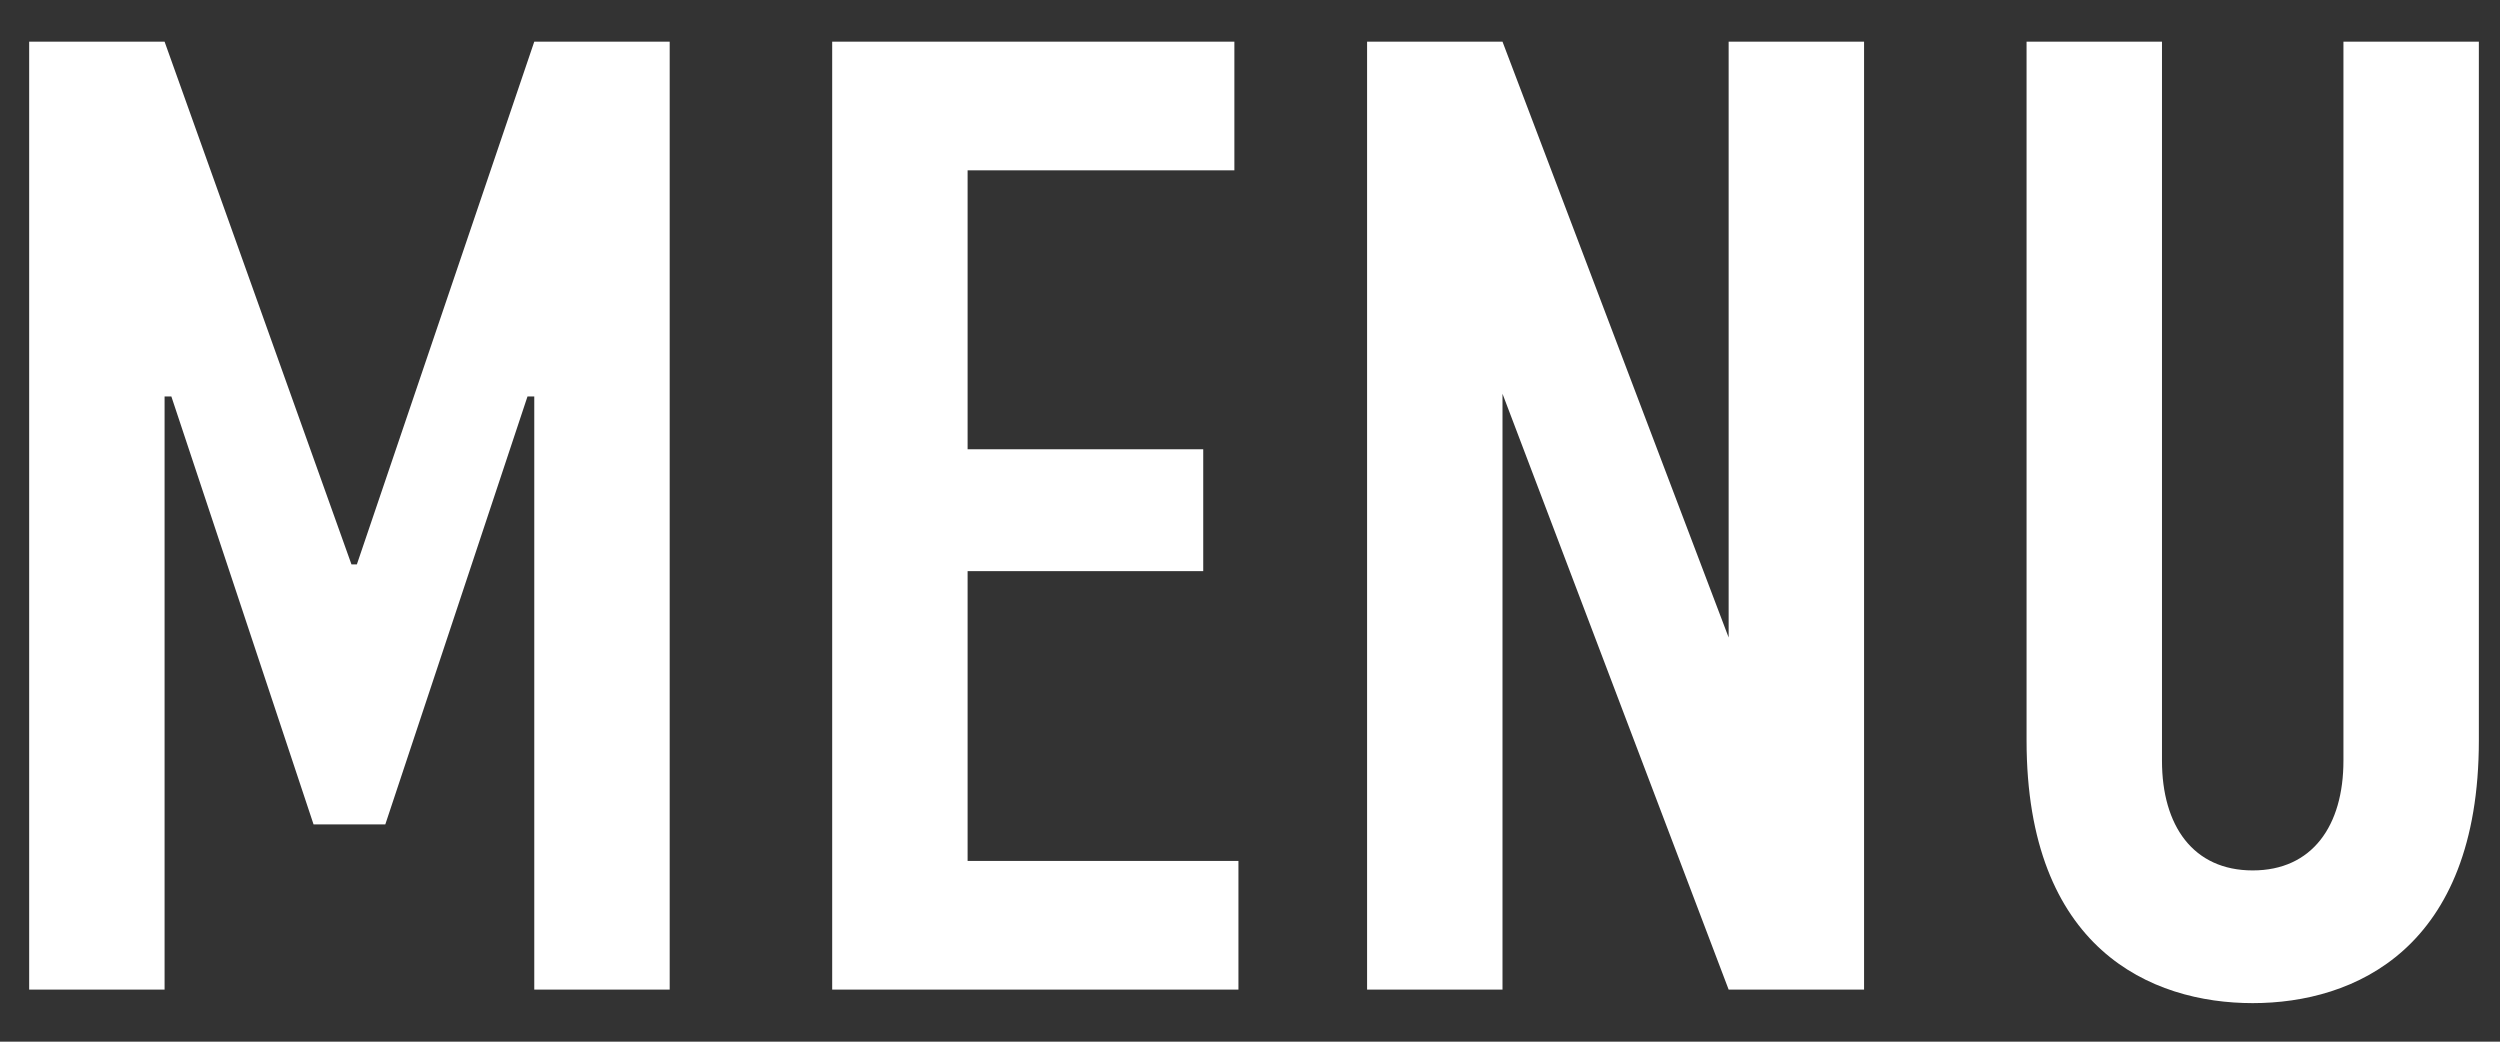 <?xml version="1.0" encoding="UTF-8"?>
<svg width="48px" height="20px" viewBox="0 0 48 20" version="1.1" xmlns="http://www.w3.org/2000/svg" xmlns:xlink="http://www.w3.org/1999/xlink">
    <rect x="0" y="0" width="48" height="20" fill="#333333" stroke="none"/>
    <title>MENU</title>
    <g id="ページデザイン" stroke="none" stroke-width="1" fill="none" fill-rule="evenodd">
        <g id="company/black/sp" transform="translate(-239, -771)" fill="#FFFFFF" fill-rule="nonzero">
            <g id="button-/-襲い合せ" transform="translate(223, 752)">
                <path d="M19.16,38 L19.16,26.612 L19.29,26.612 L22.02,34.828 L23.398,34.828 L26.128,26.612 L26.258,26.612 L26.258,38 L28.858,38 L28.858,19.8 L26.258,19.8 L22.852,29.836 L22.748,29.836 L19.16,19.8 L16.56,19.8 L16.56,38 L19.16,38 Z M39.778,38 L39.778,35.53 L34.578,35.53 L34.578,29.966 L39.102,29.966 L39.102,27.626 L34.578,27.626 L34.578,22.27 L39.7,22.27 L39.7,19.8 L31.978,19.8 L31.978,38 L39.778,38 Z M44.848,38 L44.848,26.56 L49.19,38 L51.79,38 L51.79,19.8 L49.19,19.8 L49.19,31.24 L44.848,19.8 L42.248,19.8 L42.248,38 L44.848,38 Z M59.252,38.26 C61.202,38.26 63.594,37.22 63.594,33.216 L63.594,19.8 L60.994,19.8 L60.994,33.606 C60.994,34.854 60.396,35.712 59.252,35.712 C58.108,35.712 57.51,34.854 57.51,33.606 L57.51,19.8 L54.91,19.8 L54.91,33.216 C54.91,37.22 57.302,38.26 59.252,38.26 Z" id="MENU"></path>
            </g>
        </g>
    </g>
</svg>